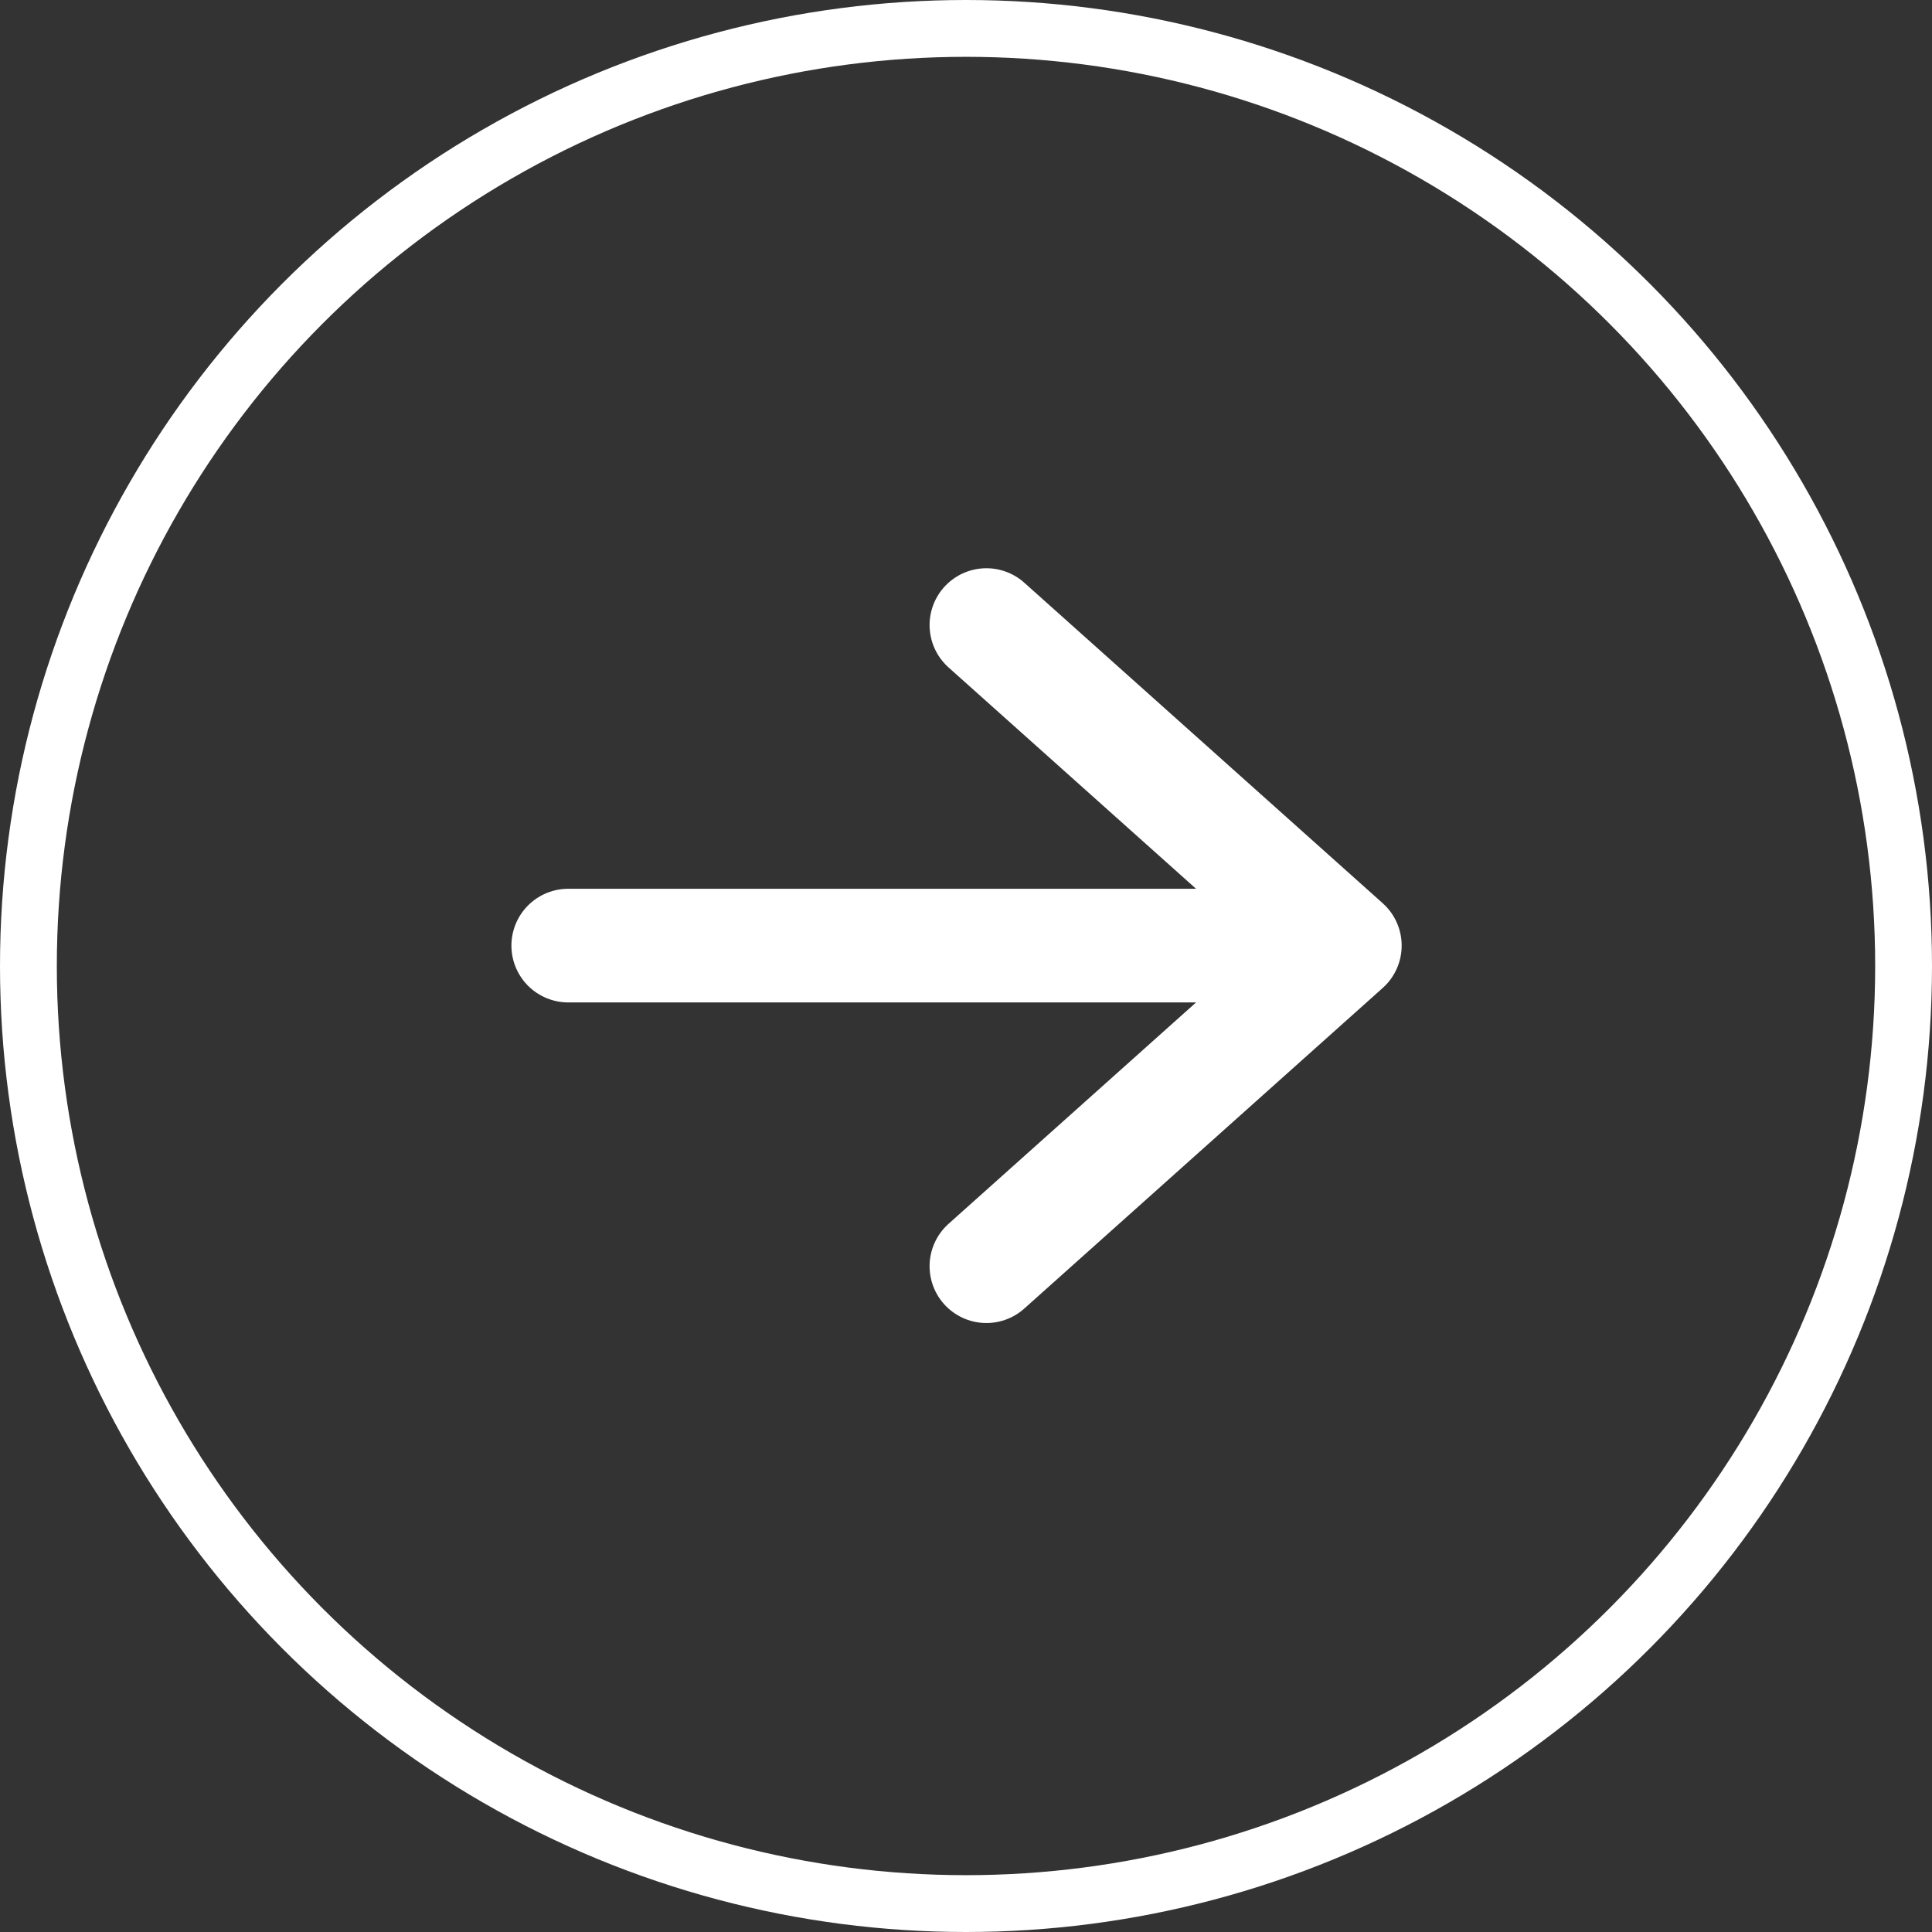 <svg width="34" height="34" viewBox="0 0 34 34" fill="none" xmlns="http://www.w3.org/2000/svg">
<rect x="0" y="0" width="34" height="34" fill="#333333" stroke="none"/>
<path d="M17.359 11L23.667 16.641L17.359 22.283M22.791 16.641H10" stroke="white" stroke-width="2" stroke-linecap="round" stroke-linejoin="round"/>
<circle cx="17" cy="17" r="16.5" stroke="white"/>
</svg>
